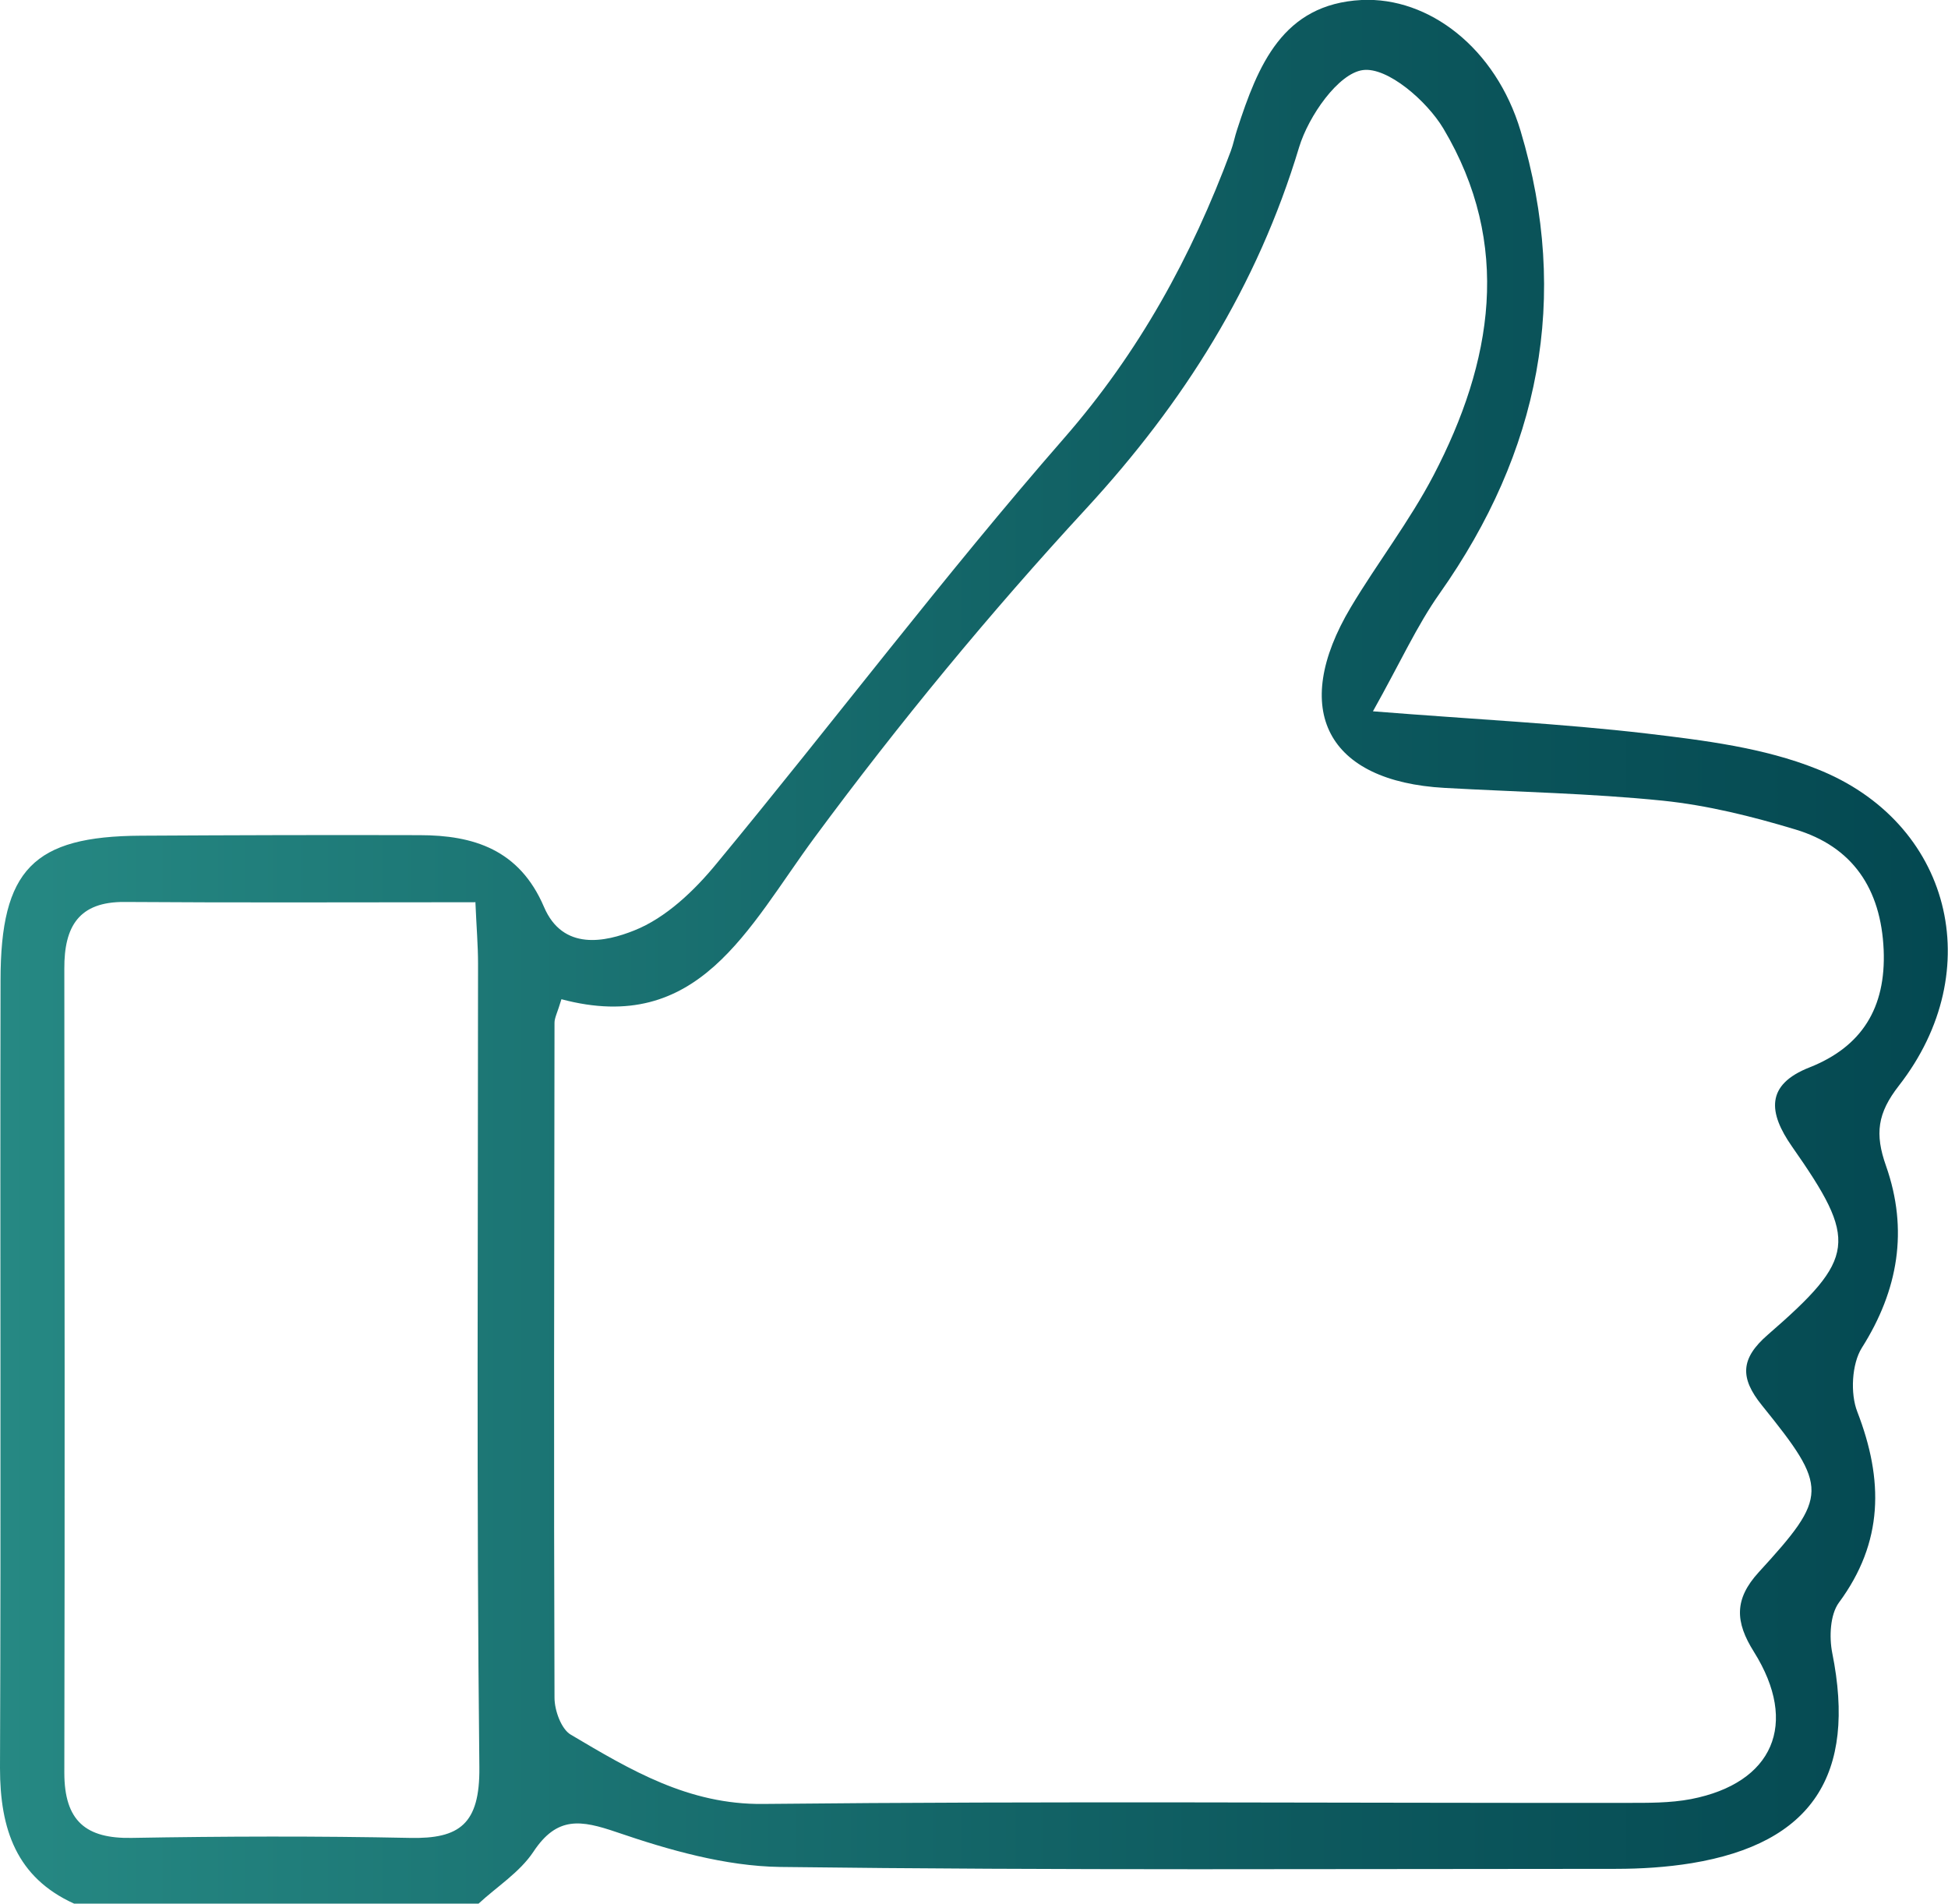 <svg width="87" height="85" viewBox="0 0 87 85" fill="none" xmlns="http://www.w3.org/2000/svg">
<g clip-path="url(#clip0_18_9)">
<path d="M3.309 85C0.742 83.835 0 81.689 0 78.948C0.047 67.221 0 55.506 0.024 43.779C0.024 38.819 1.496 37.34 6.288 37.315C10.433 37.291 14.579 37.279 18.735 37.291C21.149 37.291 23.198 37.934 24.294 40.493C25.141 42.481 27.049 42.057 28.321 41.548C29.734 40.99 31.018 39.765 32.019 38.54C37.224 32.246 42.158 25.709 47.527 19.561C50.872 15.729 53.215 11.46 54.97 6.742C55.087 6.427 55.146 6.1 55.252 5.784C56.183 2.922 57.278 0.182 60.81 -0C63.813 -0.146 66.804 2.146 67.911 5.845C70.149 13.315 68.747 20.192 64.296 26.498C63.283 27.929 62.542 29.578 61.317 31.761C65.886 32.125 69.737 32.307 73.564 32.755C76.119 33.059 78.769 33.386 81.136 34.332C87.141 36.697 88.814 43.33 84.81 48.472C83.844 49.709 83.726 50.631 84.233 52.062C85.234 54.912 84.786 57.604 83.149 60.187C82.702 60.903 82.631 62.225 82.949 63.037C84.127 66.081 84.127 68.858 82.125 71.563C81.736 72.096 81.689 73.091 81.83 73.806C82.926 79.251 80.924 82.307 75.554 83.193C74.435 83.375 73.293 83.447 72.162 83.447C59.715 83.447 47.28 83.52 34.833 83.362C32.395 83.326 29.887 82.611 27.544 81.81C25.942 81.264 24.882 81.083 23.823 82.683C23.21 83.605 22.198 84.236 21.373 85H3.309ZM25.071 44.628C24.894 45.222 24.765 45.441 24.765 45.671C24.753 55.712 24.729 65.766 24.765 75.807C24.765 76.377 25.071 77.214 25.495 77.457C28.156 79.033 30.747 80.585 34.079 80.549C46.927 80.416 59.763 80.513 72.61 80.501C73.587 80.501 74.576 80.513 75.53 80.331C79.193 79.615 80.347 76.972 78.333 73.758C77.485 72.412 77.45 71.405 78.545 70.204C81.665 66.797 81.665 66.433 78.686 62.746C77.697 61.521 77.732 60.66 78.945 59.605C82.914 56.161 82.984 55.409 80.029 51.189C78.981 49.685 78.839 48.436 80.818 47.66C83.149 46.738 84.233 45.004 84.127 42.421C84.009 39.668 82.725 37.8 80.182 37.036C78.251 36.454 76.26 35.957 74.258 35.751C71.032 35.423 67.77 35.363 64.52 35.181C59.268 34.89 57.596 31.7 60.328 27.116C61.517 25.127 62.954 23.272 64.025 21.222C66.663 16.165 67.546 10.914 64.461 5.736C63.719 4.499 61.965 2.983 60.869 3.129C59.774 3.274 58.444 5.178 58.02 6.573C56.147 12.794 52.862 17.984 48.517 22.702C44.218 27.359 40.156 32.282 36.376 37.4C33.396 41.439 31.206 46.253 25.071 44.616V44.628ZM21.208 40.286C15.791 40.286 10.681 40.311 5.558 40.274C3.533 40.262 2.862 41.354 2.873 43.258C2.885 55.227 2.897 67.197 2.873 79.154C2.873 81.325 3.851 82.101 5.876 82.065C10.021 81.992 14.166 81.98 18.311 82.065C20.525 82.113 21.432 81.446 21.409 78.924C21.279 66.954 21.35 54.985 21.35 43.027C21.35 42.215 21.279 41.39 21.232 40.274L21.208 40.286Z" fill="url(#paint0_linear_18_9)"/>
</g>
<defs>
<linearGradient id="paint0_linear_18_9" x1="0" y1="42.506" x2="87" y2="42.506" gradientUnits="userSpaceOnUse">
<stop stop-color="#268983"/>
<stop offset="0.02" stop-color="#258782"/>
<stop offset="0.67" stop-color="#0D595E"/>
<stop offset="1" stop-color="#044851"/>
</linearGradient>
<clipPath id="clip0_18_9">
<rect width="87" height="85" fill="white"/>
</clipPath>
</defs>
</svg>
